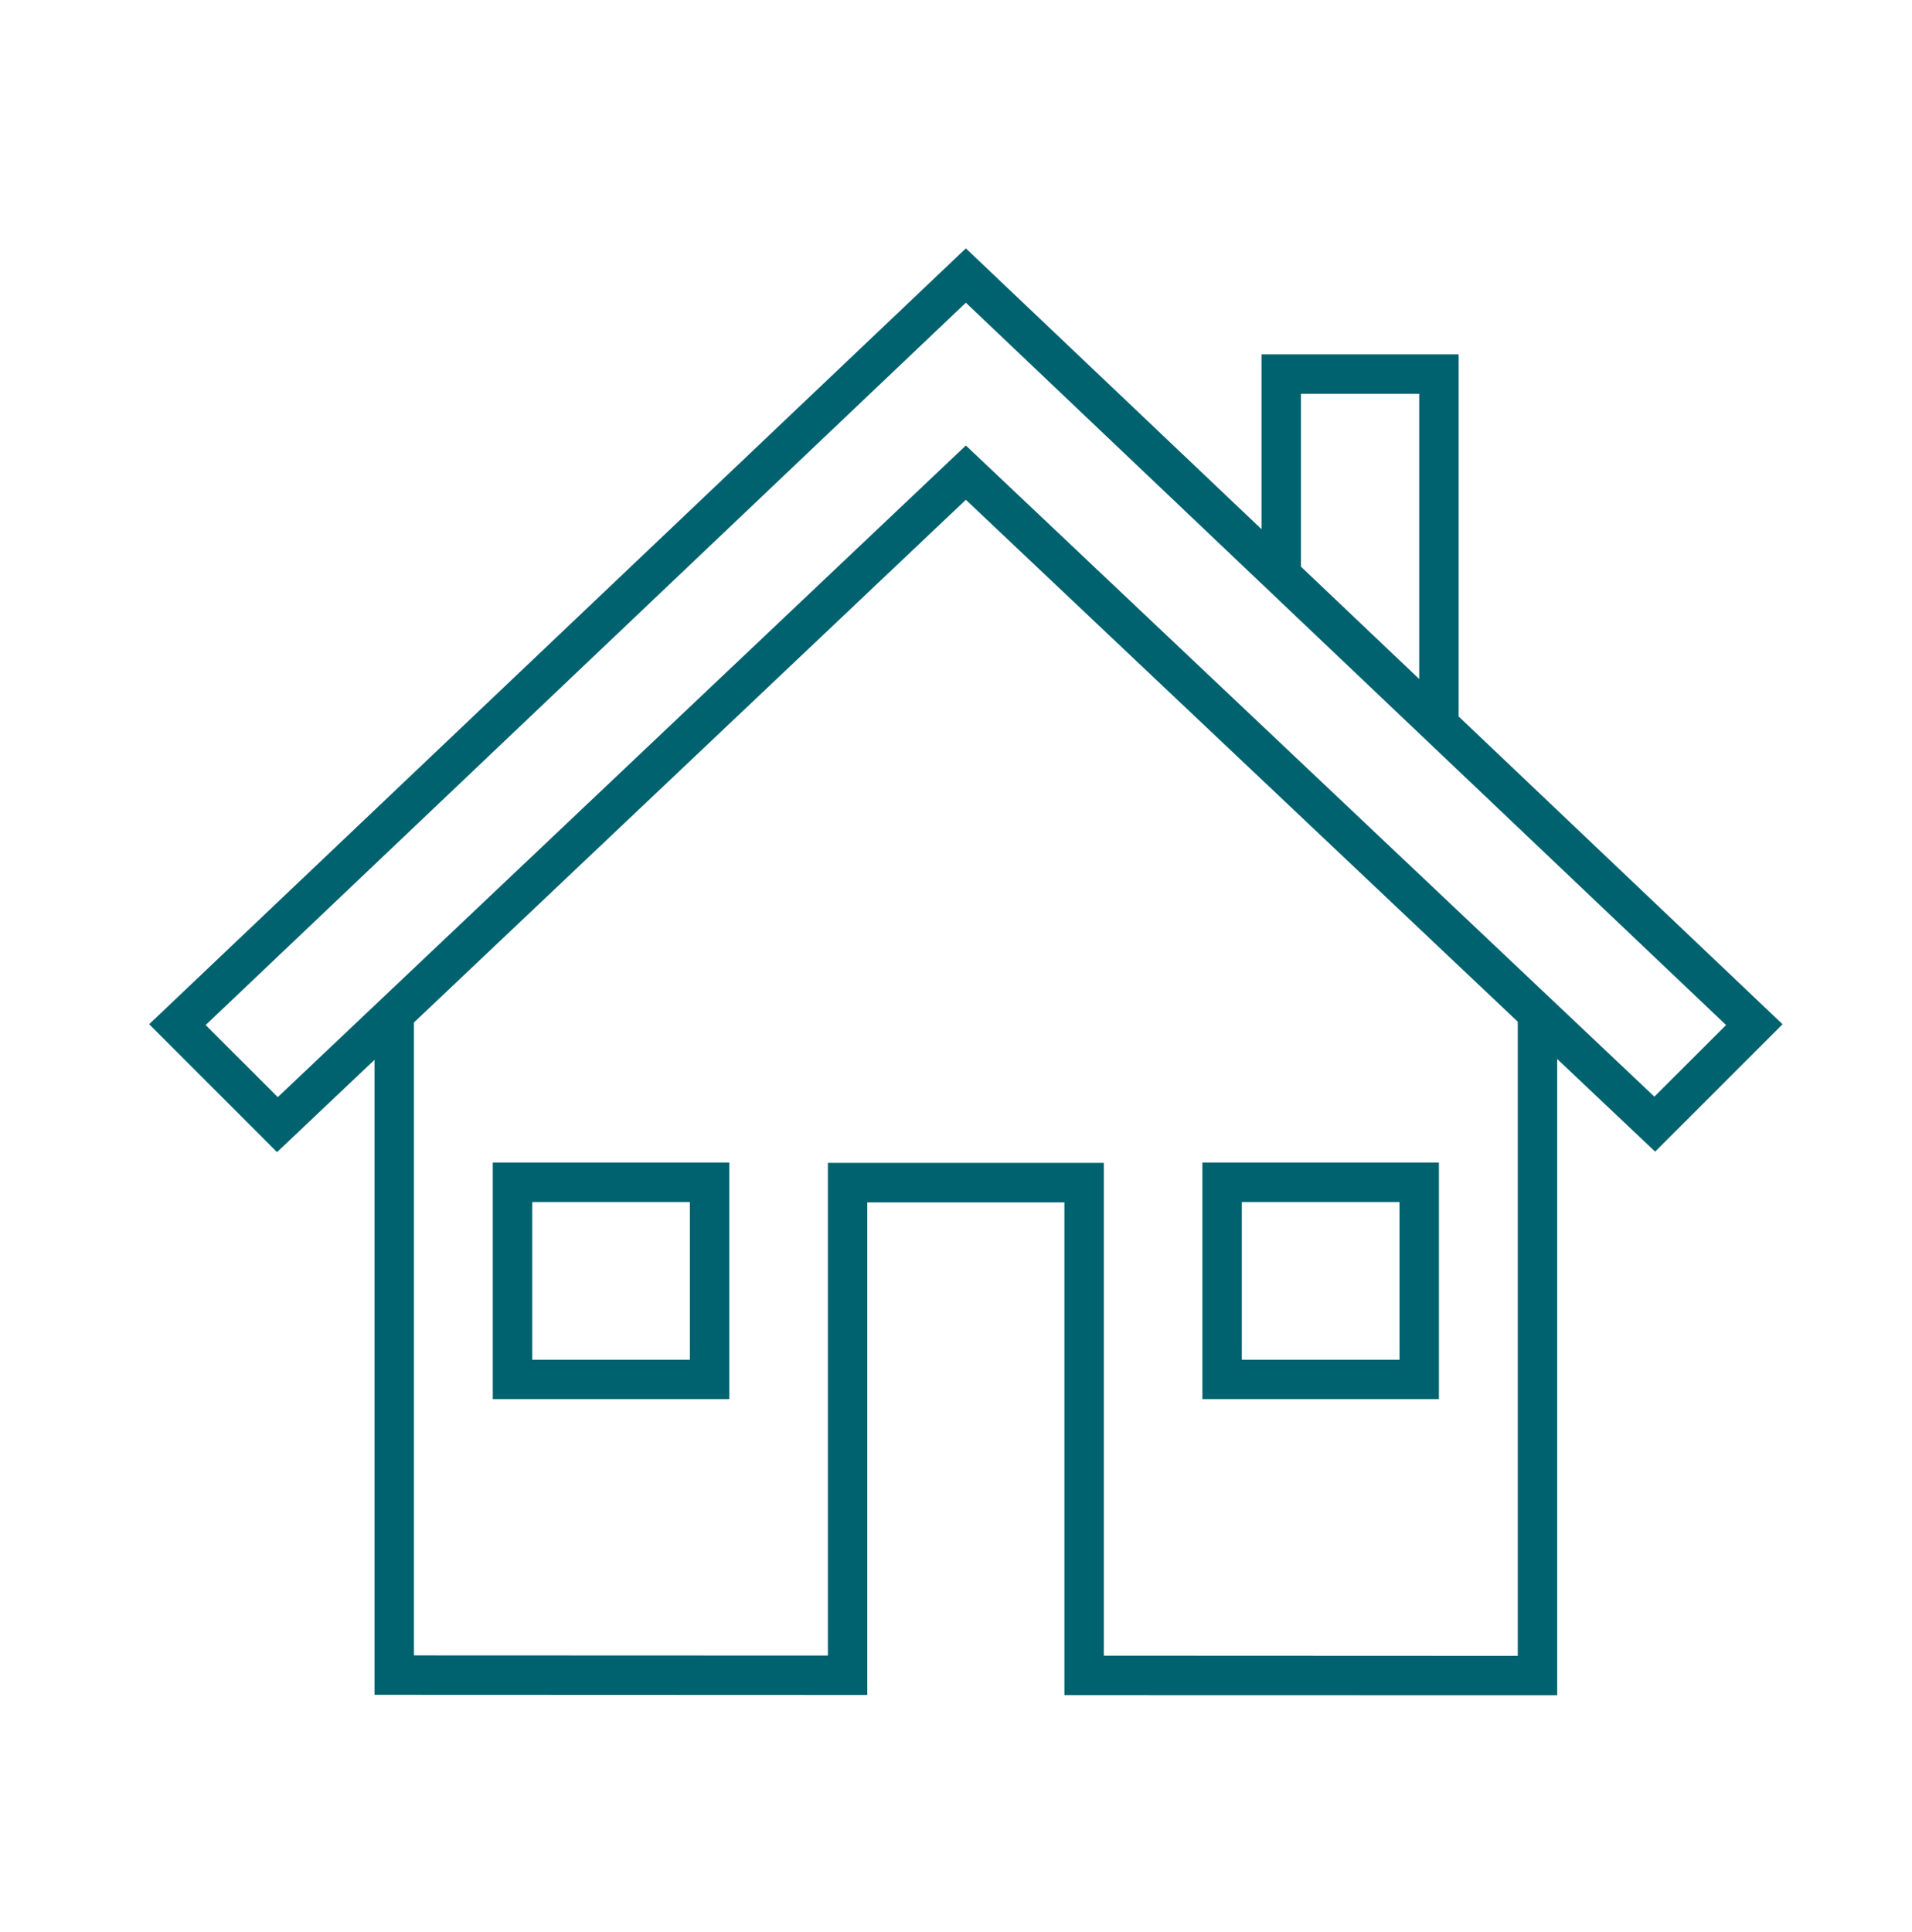 <?xml version="1.0" encoding="UTF-8"?> <svg xmlns="http://www.w3.org/2000/svg" xmlns:xlink="http://www.w3.org/1999/xlink" width="97" height="98" overflow="hidden"> <defs> <clipPath id="clip0"> <rect x="188" y="98" width="97" height="98"></rect> </clipPath> <clipPath id="clip1"> <rect x="189" y="99" width="96" height="96"></rect> </clipPath> <clipPath id="clip2"> <rect x="189" y="99" width="96" height="96"></rect> </clipPath> <clipPath id="clip3"> <rect x="189" y="99" width="96" height="96"></rect> </clipPath> </defs> <g clip-path="url(#clip0)" transform="translate(-188 -98)"> <g clip-path="url(#clip1)"> <g clip-path="url(#clip2)"> <g clip-path="url(#clip3)"> <path d="M262 115.978 252 115.978 252 124.846 237 110.6 195.567 149.958 202.056 156.446 207 151.764 207 183.976 232 183.986 232 158.994 242 158.994 242 183.994 267 184 267 151.722 271.969 156.422 278.433 149.959 262 134.346ZM254 117.978 260 117.978 260 132.446 254 126.746ZM265 182 244 181.991 244 156.991 230 156.991 230 181.985 209 181.977 209 149.87 237 123.354 265 149.831ZM202.093 153.656 198.433 150 237 113.356 275.567 150 271.93 153.632 237 120.6Z" fill="#00626F" fill-rule="nonzero" fill-opacity="1"></path> <path d="M213 168.978 225 168.978 225 156.978 213 156.978ZM215 158.978 223 158.978 223 166.978 215 166.978Z" fill="#00626F" fill-rule="nonzero" fill-opacity="1"></path> <path d="M261 156.978 249 156.978 249 168.978 261 168.978ZM259 166.978 251 166.978 251 158.978 259 158.978Z" fill="#00626F" fill-rule="nonzero" fill-opacity="1"></path> </g> </g> </g> </g> </svg> 